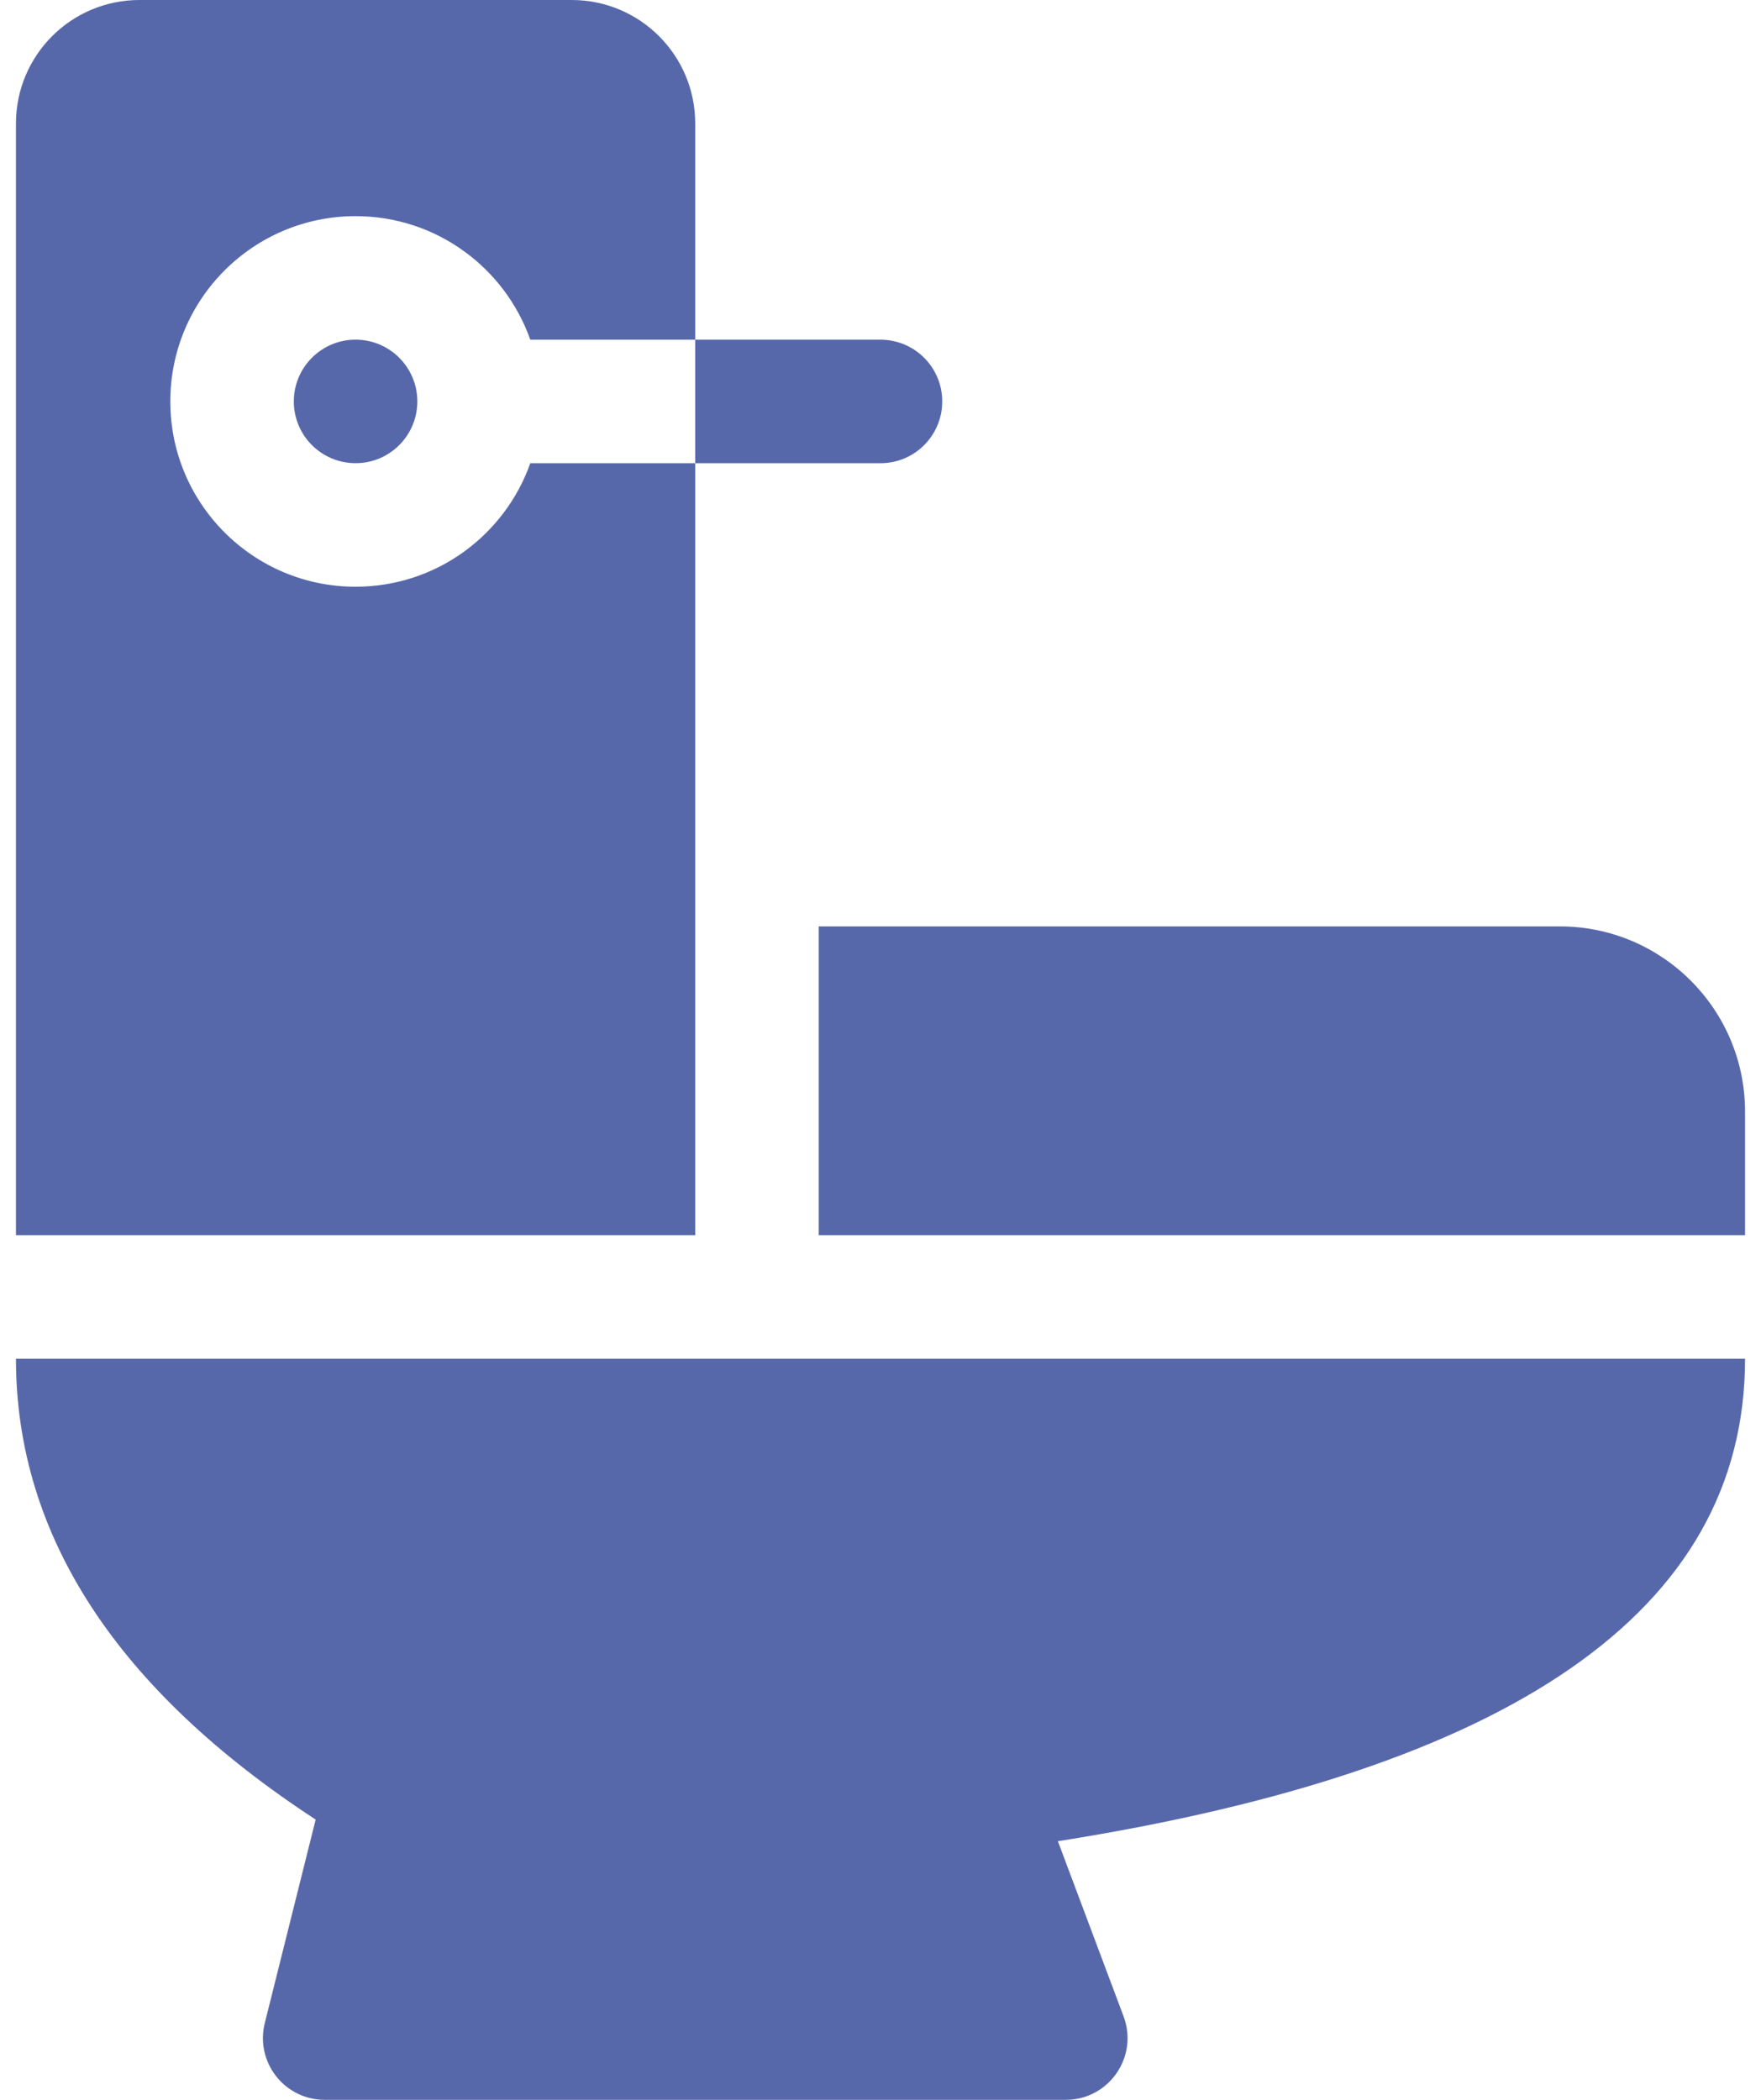 <svg width="52" height="62" viewBox="0 0 52 62" fill="none" xmlns="http://www.w3.org/2000/svg">
<path d="M20.529 10.03H15.659C14.908 7.905 12.882 6.382 10.5 6.382C7.479 6.382 5.029 8.832 5.029 11.853C5.029 14.874 7.479 17.324 10.5 17.324C12.882 17.324 14.908 15.801 15.659 13.676H20.529V36.471H0.471V3.647C0.471 1.633 2.103 0 4.118 0H16.882C18.897 0 20.529 1.633 20.529 3.647V10.03ZM9.321 53.725C3.495 49.919 0.471 45.37 0.471 40.118H51.529C51.529 47.615 44.549 52.257 31.238 54.364L33.178 59.536C33.625 60.728 32.744 62 31.471 62H9.588C8.402 62 7.531 60.885 7.819 59.734L9.321 53.725ZM46.059 27.353C49.08 27.353 51.529 29.802 51.529 32.824V36.471H24.176V27.353L46.059 27.353ZM20.529 10.03H26C27.007 10.03 27.823 10.846 27.823 11.853C27.823 12.86 27.007 13.677 26 13.677H20.529V10.03ZM10.5 13.676C9.493 13.676 8.676 12.86 8.676 11.853C8.676 10.846 9.493 10.029 10.5 10.029C11.507 10.029 12.323 10.846 12.323 11.853C12.323 12.86 11.507 13.676 10.5 13.676Z" fill="#5768AA"/>
</svg>
